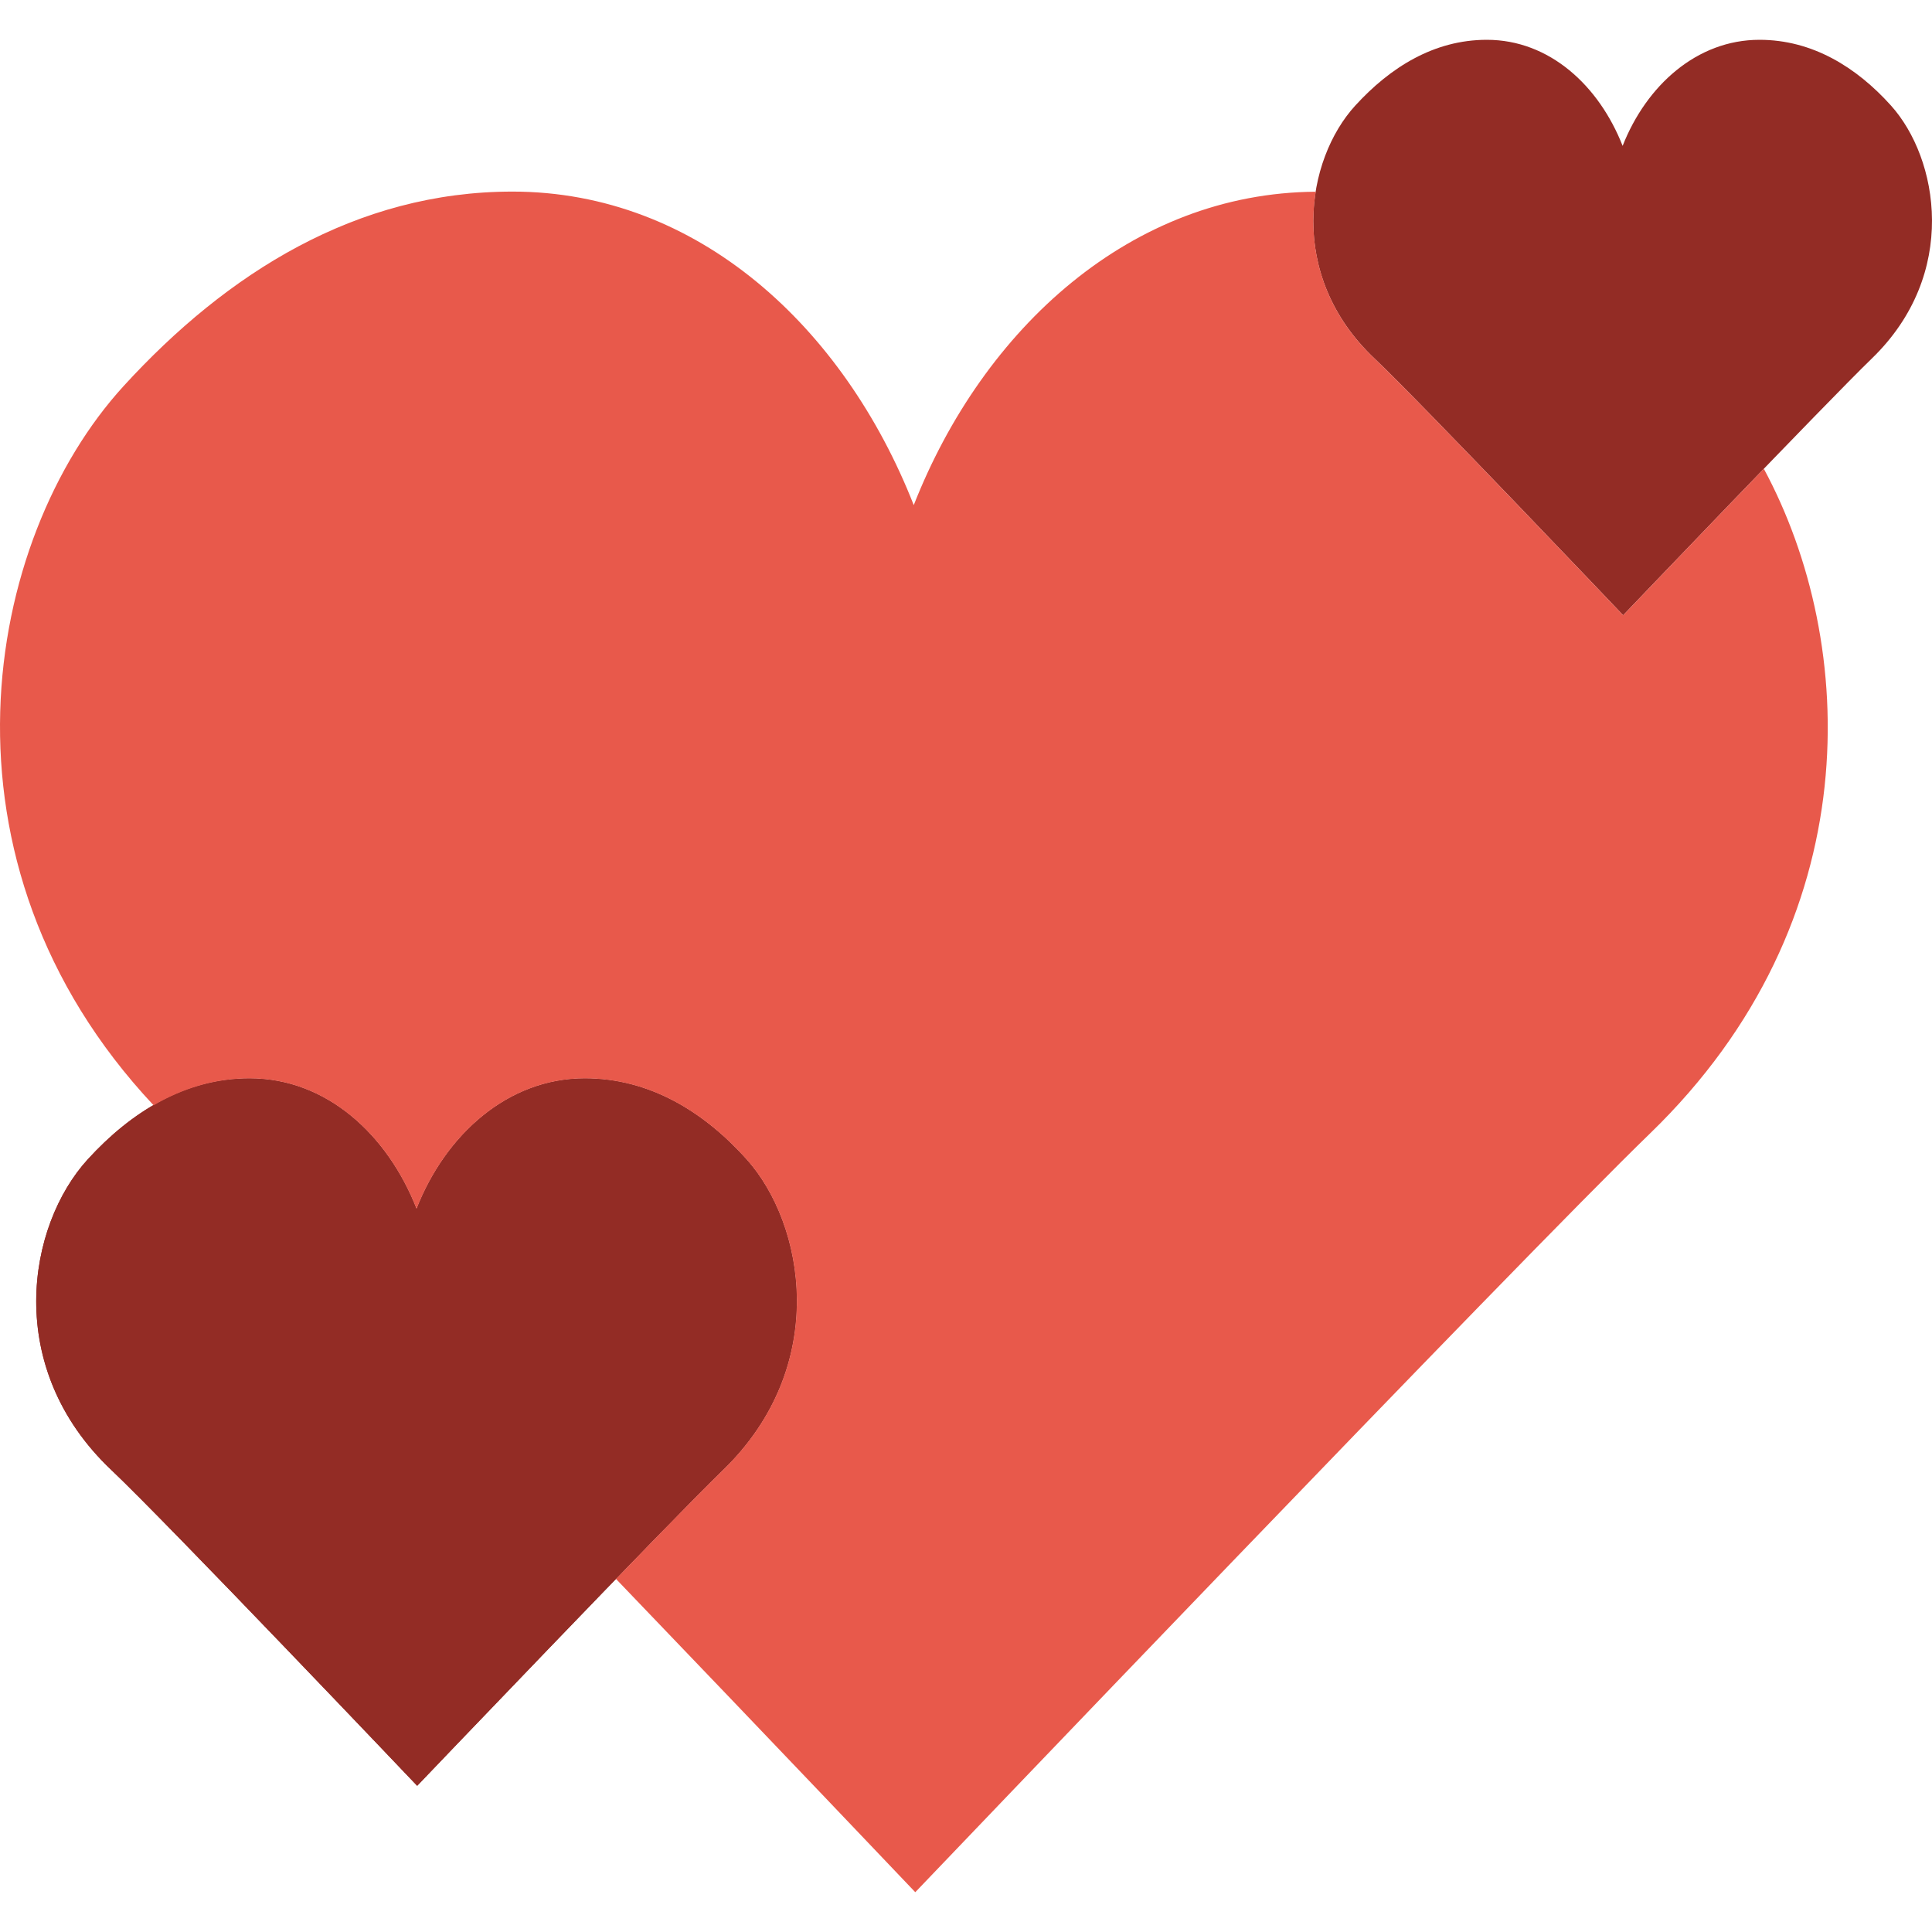 <?xml version="1.0" encoding="iso-8859-1"?>
<!-- Uploaded to: SVG Repo, www.svgrepo.com, Generator: SVG Repo Mixer Tools -->
<svg height="800px" width="800px" version="1.1" id="Layer_1" xmlns="http://www.w3.org/2000/svg" xmlns:xlink="http://www.w3.org/1999/xlink" 
	 viewBox="0 0 507.053 507.053" xml:space="preserve">
<g>
	<path id="SVGCleanerId_0" style="fill:#932C25;" d="M109.319,317.242c7.615-19.409,23.906-34.23,44.153-34.23
		c17.036,0,31.269,8.797,42.44,21.225c15.276,16.998,22.025,54.272-6.181,81.585c-14.476,14.01-80.244,82.86-80.244,82.86
		s-65.601-69.018-80.244-82.86c-28.486-26.94-22.081-64.205-6.181-81.585c11.273-12.325,25.405-21.225,42.44-21.225
		C85.739,283.012,101.704,297.832,109.319,317.242"/>
	<path style="fill:#932C25;" d="M425.859,38.289c6.2-15.788,19.447-27.843,35.914-27.843c13.861,0,25.442,7.159,34.527,17.268
		c12.428,13.824,17.92,44.144-5.027,66.365c-11.776,11.394-65.275,67.398-65.275,67.398s-53.369-56.143-65.275-67.398
		c-23.18-21.914-17.967-52.233-5.036-66.365c9.169-10.035,20.666-17.268,34.527-17.268
		C406.682,10.446,419.659,22.501,425.859,38.289"/>
	<g>
		<path id="SVGCleanerId_0_1_" style="fill:#932C25;" d="M109.319,317.242c7.615-19.409,23.906-34.23,44.153-34.23
			c17.036,0,31.269,8.797,42.44,21.225c15.276,16.998,22.025,54.272-6.181,81.585c-14.476,14.01-80.244,82.86-80.244,82.86
			s-65.601-69.018-80.244-82.86c-28.486-26.94-22.081-64.205-6.181-81.585c11.273-12.325,25.405-21.225,42.44-21.225
			C85.739,283.012,101.704,297.832,109.319,317.242"/>
	</g>
	<path style="fill:#E8594B;" d="M425.995,161.48c0,0-53.369-56.143-65.275-67.407c-14.094-13.321-17.65-29.743-15.397-43.753
		c-48.361,0.298-87.273,35.793-105.509,82.246c-18.311-46.648-56.674-82.283-105.323-82.283c-40.96,0-74.938,21.383-102.037,51.023
		c-36.799,40.243-52.215,124.751,7.857,188.779c7.55-4.375,15.928-7.075,25.19-7.075c20.238,0,36.203,14.829,43.818,34.23
		c7.615-19.4,23.915-34.23,44.153-34.23c17.036,0,31.269,8.806,42.44,21.225c15.286,16.998,22.025,54.272-6.181,81.585
		c-4.934,4.776-15.853,15.956-28.067,28.57c41.9,43.66,78.55,82.218,78.55,82.218S398.309,331.11,433.107,297.421
		c57.567-55.734,54.495-128.614,29.808-174.396C445.05,141.54,425.995,161.48,425.995,161.48"/>
</g>
</svg>